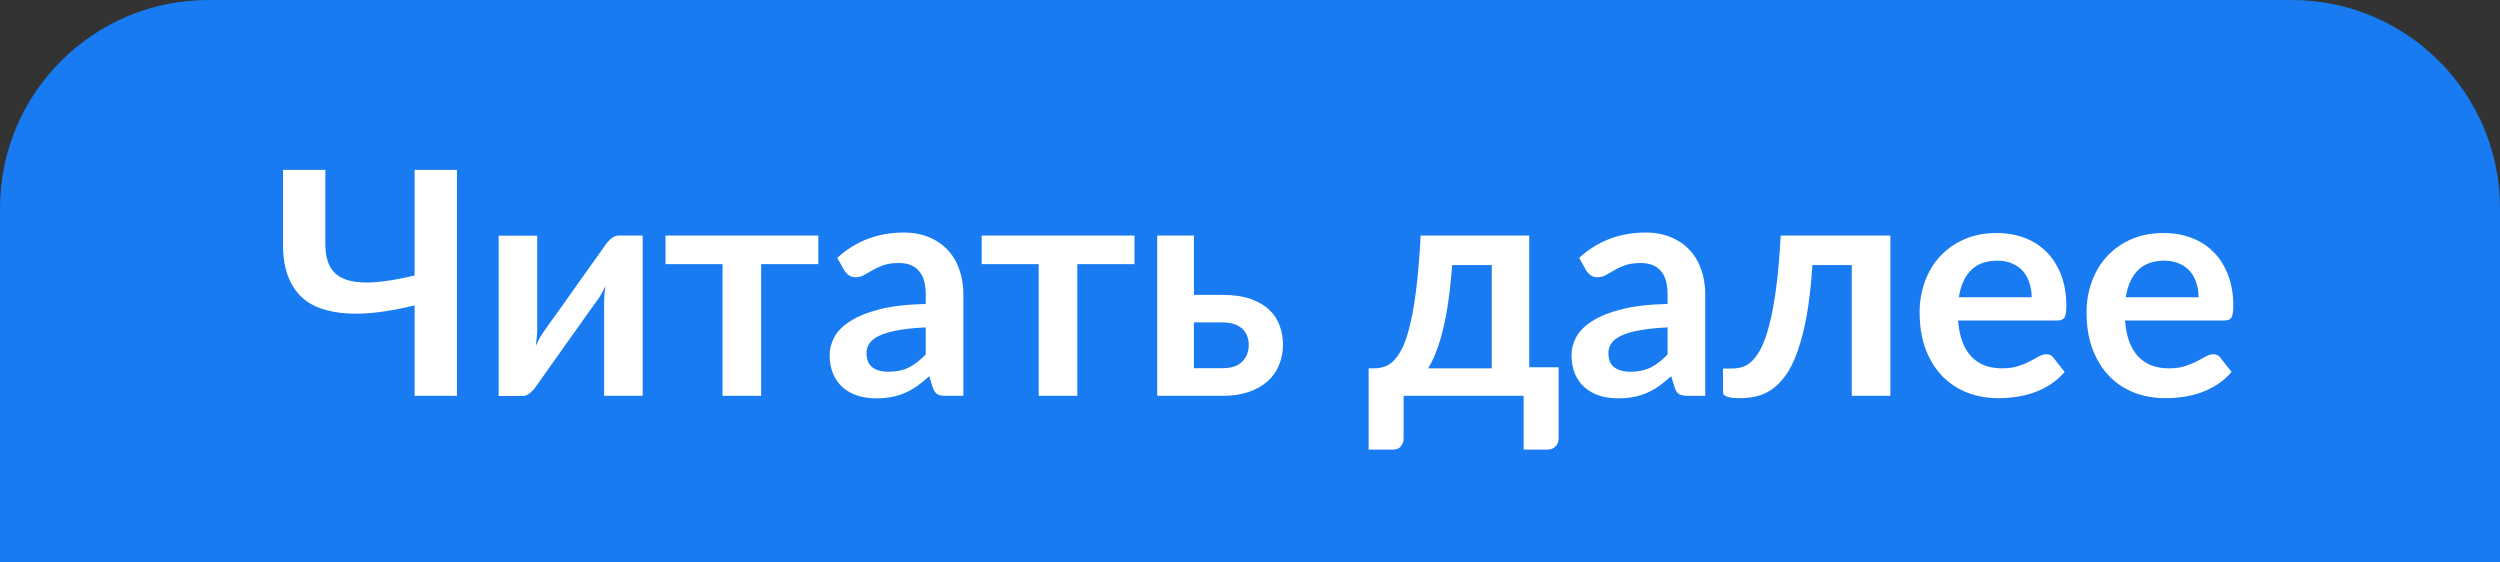 <?xml version="1.0" encoding="UTF-8"?> <svg xmlns="http://www.w3.org/2000/svg" width="120" height="27" viewBox="0 0 120 27" fill="none"><rect x="0" y="0" width="120" height="27" fill="#333333" stroke="none"/> <path d="M0 10C0 4.477 4.477 0 10 0H110C115.523 0 120 4.477 120 10V27H0V10Z" fill="#187BF1"></path> <path d="M21.933 19H19.9V14.658C19.315 14.803 18.753 14.91 18.212 14.98C17.677 15.05 17.175 15.072 16.705 15.047C16.24 15.023 15.815 14.945 15.43 14.815C15.045 14.685 14.715 14.488 14.44 14.223C14.17 13.957 13.96 13.623 13.81 13.217C13.66 12.807 13.585 12.312 13.585 11.732V8.155H15.617V11.732C15.617 12.152 15.69 12.502 15.835 12.783C15.98 13.062 16.218 13.268 16.547 13.398C16.883 13.527 17.323 13.58 17.867 13.555C18.418 13.525 19.095 13.415 19.9 13.225V8.155H21.933V19ZM23.934 19.008V11.312H25.787V15.805C25.787 15.92 25.779 16.047 25.765 16.188C25.755 16.323 25.739 16.46 25.72 16.6C25.829 16.355 25.939 16.152 26.049 15.992C26.055 15.982 26.102 15.915 26.192 15.79C26.282 15.665 26.397 15.502 26.537 15.303C26.682 15.102 26.845 14.877 27.024 14.627C27.204 14.373 27.387 14.113 27.572 13.848C28.007 13.232 28.502 12.537 29.057 11.762C29.127 11.652 29.22 11.55 29.334 11.455C29.45 11.355 29.579 11.305 29.724 11.305H30.849V19H28.997V14.508C28.997 14.393 29.002 14.268 29.012 14.133C29.022 13.998 29.04 13.86 29.064 13.72C29.009 13.835 28.954 13.945 28.899 14.05C28.845 14.15 28.79 14.24 28.735 14.32C28.724 14.33 28.674 14.4 28.584 14.53C28.494 14.655 28.377 14.818 28.232 15.018C28.092 15.217 27.932 15.445 27.752 15.7C27.572 15.95 27.39 16.205 27.204 16.465C26.77 17.08 26.277 17.775 25.727 18.55C25.657 18.655 25.564 18.758 25.45 18.858C25.34 18.957 25.212 19.008 25.067 19.008H23.934ZM31.945 11.305H39.28V12.678H36.535V19H34.682V12.678H31.945V11.305ZM45.403 19C45.228 19 45.093 18.975 44.998 18.925C44.903 18.87 44.828 18.762 44.773 18.602L44.608 18.055C44.413 18.23 44.223 18.385 44.038 18.52C43.853 18.65 43.66 18.76 43.46 18.85C43.26 18.94 43.045 19.008 42.815 19.052C42.59 19.098 42.34 19.12 42.065 19.12C41.74 19.12 41.44 19.078 41.165 18.992C40.89 18.902 40.653 18.77 40.453 18.595C40.253 18.42 40.098 18.203 39.988 17.942C39.878 17.683 39.823 17.38 39.823 17.035C39.823 16.745 39.898 16.46 40.048 16.18C40.203 15.895 40.458 15.64 40.813 15.415C41.168 15.185 41.64 14.995 42.23 14.845C42.82 14.695 43.555 14.61 44.435 14.59V14.14C44.435 13.625 44.325 13.245 44.105 13C43.885 12.75 43.568 12.625 43.153 12.625C42.853 12.625 42.603 12.66 42.403 12.73C42.208 12.8 42.035 12.88 41.885 12.97C41.735 13.055 41.598 13.133 41.473 13.203C41.353 13.273 41.218 13.307 41.068 13.307C40.938 13.307 40.828 13.275 40.738 13.21C40.648 13.14 40.575 13.06 40.52 12.97L40.19 12.377C41.075 11.568 42.14 11.162 43.385 11.162C43.835 11.162 44.238 11.238 44.593 11.387C44.948 11.533 45.248 11.738 45.493 12.002C45.738 12.262 45.923 12.575 46.048 12.94C46.178 13.305 46.243 13.705 46.243 14.14V19H45.403ZM42.635 17.845C43.015 17.845 43.343 17.777 43.618 17.642C43.898 17.503 44.17 17.293 44.435 17.012V15.715C43.895 15.74 43.443 15.787 43.078 15.857C42.718 15.922 42.428 16.008 42.208 16.113C41.988 16.218 41.83 16.34 41.735 16.48C41.64 16.62 41.593 16.773 41.593 16.938C41.593 17.262 41.688 17.495 41.878 17.635C42.073 17.775 42.325 17.845 42.635 17.845ZM47.12 11.305H54.455V12.678H51.71V19H49.858V12.678H47.12V11.305ZM57.308 11.305V14.155H58.673C59.208 14.155 59.661 14.22 60.031 14.35C60.401 14.48 60.701 14.655 60.931 14.875C61.161 15.095 61.326 15.35 61.426 15.64C61.531 15.925 61.583 16.225 61.583 16.54C61.583 16.9 61.518 17.233 61.388 17.538C61.263 17.837 61.076 18.098 60.826 18.317C60.581 18.532 60.278 18.7 59.918 18.82C59.563 18.94 59.156 19 58.696 19H55.546V11.305H57.308ZM57.308 15.475V17.672H58.688C59.108 17.672 59.421 17.567 59.626 17.358C59.836 17.148 59.941 16.878 59.941 16.547C59.941 16.407 59.916 16.273 59.866 16.142C59.821 16.012 59.748 15.898 59.648 15.797C59.548 15.697 59.418 15.62 59.258 15.565C59.098 15.505 58.906 15.475 58.681 15.475H57.308ZM73.404 11.305V17.628H74.814V21.025C74.814 21.195 74.764 21.33 74.664 21.43C74.569 21.53 74.444 21.58 74.289 21.58H73.134V19H67.374V21.055C67.374 21.185 67.331 21.305 67.246 21.415C67.166 21.525 67.039 21.58 66.864 21.58H65.694V17.68H65.986C66.156 17.675 66.321 17.645 66.481 17.59C66.641 17.535 66.794 17.427 66.939 17.267C67.089 17.108 67.229 16.885 67.359 16.6C67.489 16.31 67.606 15.93 67.711 15.46C67.821 14.99 67.916 14.415 67.996 13.735C68.076 13.055 68.141 12.245 68.191 11.305H73.404ZM69.706 12.723C69.656 13.367 69.594 13.95 69.519 14.47C69.444 14.985 69.356 15.445 69.256 15.85C69.156 16.255 69.046 16.608 68.926 16.907C68.811 17.207 68.686 17.465 68.551 17.68H71.604V12.723H69.706ZM81.013 19C80.838 19 80.703 18.975 80.608 18.925C80.513 18.87 80.438 18.762 80.383 18.602L80.218 18.055C80.023 18.23 79.833 18.385 79.648 18.52C79.463 18.65 79.27 18.76 79.07 18.85C78.87 18.94 78.655 19.008 78.425 19.052C78.2 19.098 77.95 19.12 77.675 19.12C77.35 19.12 77.05 19.078 76.775 18.992C76.5 18.902 76.263 18.77 76.063 18.595C75.863 18.42 75.708 18.203 75.598 17.942C75.488 17.683 75.433 17.38 75.433 17.035C75.433 16.745 75.508 16.46 75.658 16.18C75.813 15.895 76.068 15.64 76.423 15.415C76.778 15.185 77.25 14.995 77.84 14.845C78.43 14.695 79.165 14.61 80.045 14.59V14.14C80.045 13.625 79.935 13.245 79.715 13C79.495 12.75 79.178 12.625 78.763 12.625C78.463 12.625 78.213 12.66 78.013 12.73C77.818 12.8 77.645 12.88 77.495 12.97C77.345 13.055 77.208 13.133 77.083 13.203C76.963 13.273 76.828 13.307 76.678 13.307C76.548 13.307 76.438 13.275 76.348 13.21C76.258 13.14 76.185 13.06 76.13 12.97L75.8 12.377C76.685 11.568 77.75 11.162 78.995 11.162C79.445 11.162 79.848 11.238 80.203 11.387C80.558 11.533 80.858 11.738 81.103 12.002C81.348 12.262 81.533 12.575 81.658 12.94C81.788 13.305 81.853 13.705 81.853 14.14V19H81.013ZM78.245 17.845C78.625 17.845 78.953 17.777 79.228 17.642C79.508 17.503 79.78 17.293 80.045 17.012V15.715C79.505 15.74 79.053 15.787 78.688 15.857C78.328 15.922 78.038 16.008 77.818 16.113C77.598 16.218 77.44 16.34 77.345 16.48C77.25 16.62 77.203 16.773 77.203 16.938C77.203 17.262 77.298 17.495 77.488 17.635C77.683 17.775 77.935 17.845 78.245 17.845ZM90.738 11.305V19H88.885V12.723H86.995C86.935 13.668 86.843 14.482 86.718 15.168C86.593 15.848 86.443 16.425 86.268 16.9C86.098 17.375 85.905 17.758 85.69 18.047C85.48 18.332 85.255 18.555 85.015 18.715C84.775 18.875 84.528 18.98 84.273 19.03C84.018 19.085 83.76 19.113 83.5 19.113C83.225 19.113 83.023 19.087 82.893 19.038C82.768 18.992 82.705 18.927 82.705 18.843V17.688H83.148C83.313 17.688 83.478 17.663 83.643 17.613C83.808 17.562 83.968 17.46 84.123 17.305C84.278 17.15 84.425 16.93 84.565 16.645C84.705 16.355 84.833 15.975 84.948 15.505C85.068 15.03 85.173 14.45 85.263 13.765C85.353 13.08 85.423 12.26 85.473 11.305H90.738ZM95.84 11.185C96.325 11.185 96.772 11.262 97.183 11.418C97.593 11.572 97.945 11.8 98.24 12.1C98.535 12.395 98.765 12.76 98.93 13.195C99.1 13.625 99.185 14.117 99.185 14.672C99.185 14.953 99.155 15.143 99.095 15.242C99.035 15.338 98.92 15.385 98.75 15.385H93.987C94.017 15.78 94.088 16.122 94.198 16.413C94.308 16.698 94.453 16.935 94.632 17.125C94.812 17.31 95.025 17.45 95.27 17.545C95.52 17.635 95.795 17.68 96.095 17.68C96.395 17.68 96.653 17.645 96.868 17.575C97.088 17.505 97.278 17.427 97.438 17.343C97.603 17.258 97.745 17.18 97.865 17.11C97.99 17.04 98.11 17.005 98.225 17.005C98.38 17.005 98.495 17.062 98.57 17.177L99.103 17.852C98.897 18.093 98.668 18.295 98.412 18.46C98.157 18.62 97.89 18.75 97.61 18.85C97.335 18.945 97.052 19.012 96.763 19.052C96.478 19.093 96.2 19.113 95.93 19.113C95.395 19.113 94.897 19.025 94.438 18.85C93.978 18.67 93.578 18.407 93.237 18.062C92.897 17.712 92.63 17.282 92.435 16.773C92.24 16.258 92.142 15.662 92.142 14.988C92.142 14.463 92.228 13.97 92.397 13.51C92.567 13.045 92.81 12.643 93.125 12.303C93.445 11.957 93.832 11.685 94.287 11.485C94.748 11.285 95.265 11.185 95.84 11.185ZM95.877 12.512C95.338 12.512 94.915 12.665 94.61 12.97C94.305 13.275 94.11 13.707 94.025 14.268H97.52C97.52 14.027 97.485 13.803 97.415 13.592C97.35 13.377 97.25 13.19 97.115 13.03C96.98 12.87 96.808 12.745 96.597 12.655C96.392 12.56 96.153 12.512 95.877 12.512ZM103.853 11.185C104.338 11.185 104.785 11.262 105.195 11.418C105.605 11.572 105.958 11.8 106.253 12.1C106.548 12.395 106.778 12.76 106.943 13.195C107.113 13.625 107.198 14.117 107.198 14.672C107.198 14.953 107.168 15.143 107.108 15.242C107.048 15.338 106.933 15.385 106.763 15.385H102C102.03 15.78 102.1 16.122 102.21 16.413C102.32 16.698 102.465 16.935 102.645 17.125C102.825 17.31 103.038 17.45 103.283 17.545C103.533 17.635 103.808 17.68 104.108 17.68C104.408 17.68 104.665 17.645 104.88 17.575C105.1 17.505 105.29 17.427 105.45 17.343C105.615 17.258 105.758 17.18 105.878 17.11C106.003 17.04 106.123 17.005 106.238 17.005C106.393 17.005 106.508 17.062 106.583 17.177L107.115 17.852C106.91 18.093 106.68 18.295 106.425 18.46C106.17 18.62 105.903 18.75 105.623 18.85C105.348 18.945 105.065 19.012 104.775 19.052C104.49 19.093 104.213 19.113 103.943 19.113C103.408 19.113 102.91 19.025 102.45 18.85C101.99 18.67 101.59 18.407 101.25 18.062C100.91 17.712 100.643 17.282 100.448 16.773C100.253 16.258 100.155 15.662 100.155 14.988C100.155 14.463 100.24 13.97 100.41 13.51C100.58 13.045 100.823 12.643 101.138 12.303C101.458 11.957 101.845 11.685 102.3 11.485C102.76 11.285 103.278 11.185 103.853 11.185ZM103.89 12.512C103.35 12.512 102.928 12.665 102.623 12.97C102.318 13.275 102.123 13.707 102.038 14.268H105.533C105.533 14.027 105.498 13.803 105.428 13.592C105.363 13.377 105.263 13.19 105.128 13.03C104.993 12.87 104.82 12.745 104.61 12.655C104.405 12.56 104.165 12.512 103.89 12.512Z" fill="white"></path> </svg> 
